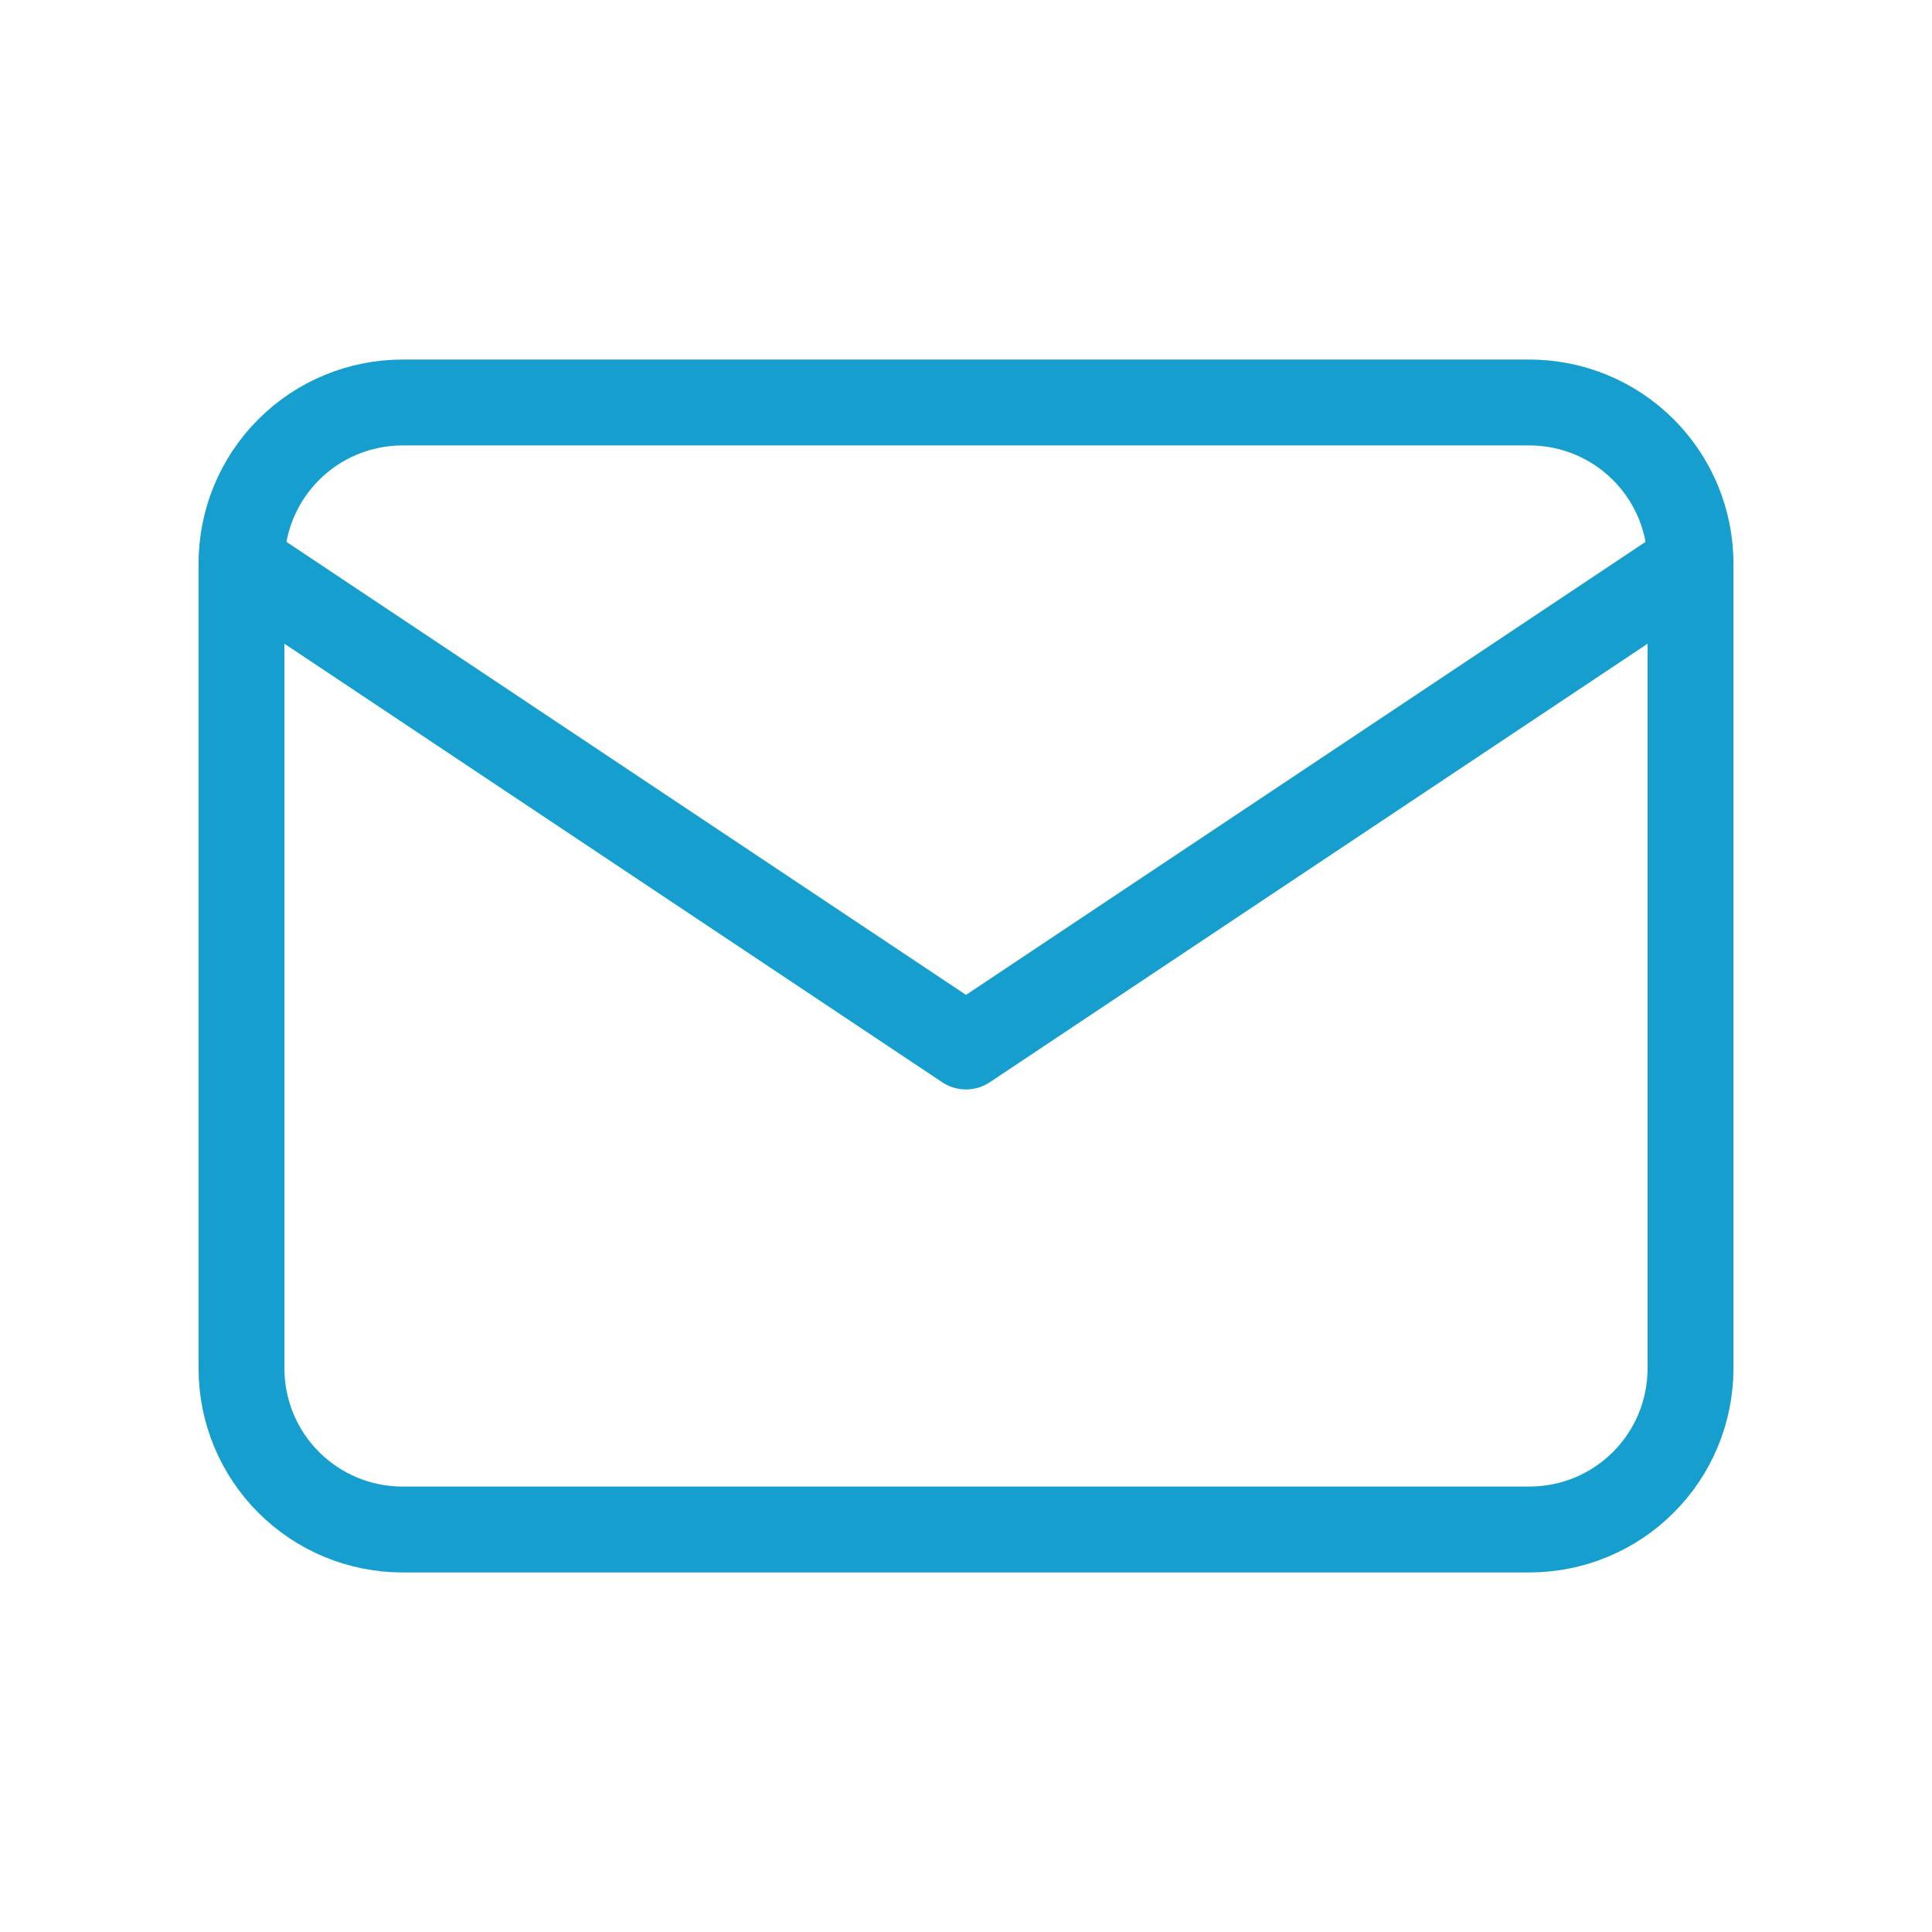 <svg width="36" height="36" viewBox="0 0 36 36" fill="none" xmlns="http://www.w3.org/2000/svg">
<g clip-path="url(#clip0_75_1657)">
<path d="M4.5 10.5C4.5 9.704 4.816 8.941 5.379 8.379C5.941 7.816 6.704 7.5 7.5 7.5H28.5C29.296 7.5 30.059 7.816 30.621 8.379C31.184 8.941 31.5 9.704 31.5 10.5V25.5C31.5 26.296 31.184 27.059 30.621 27.621C30.059 28.184 29.296 28.5 28.5 28.5H7.5C6.704 28.5 5.941 28.184 5.379 27.621C4.816 27.059 4.5 26.296 4.5 25.5V10.5Z" stroke="#169FCE" stroke-width="1.6" stroke-linecap="round" stroke-linejoin="round"/>
<path d="M4.5 10.5L18 19.5L31.5 10.5" stroke="#169FCE" stroke-width="1.6" stroke-linecap="round" stroke-linejoin="round"/>
</g>
<defs>
<clipPath id="clip0_75_1657">
<rect width="36" height="36" fill="white"/>
</clipPath>
</defs>
</svg>
